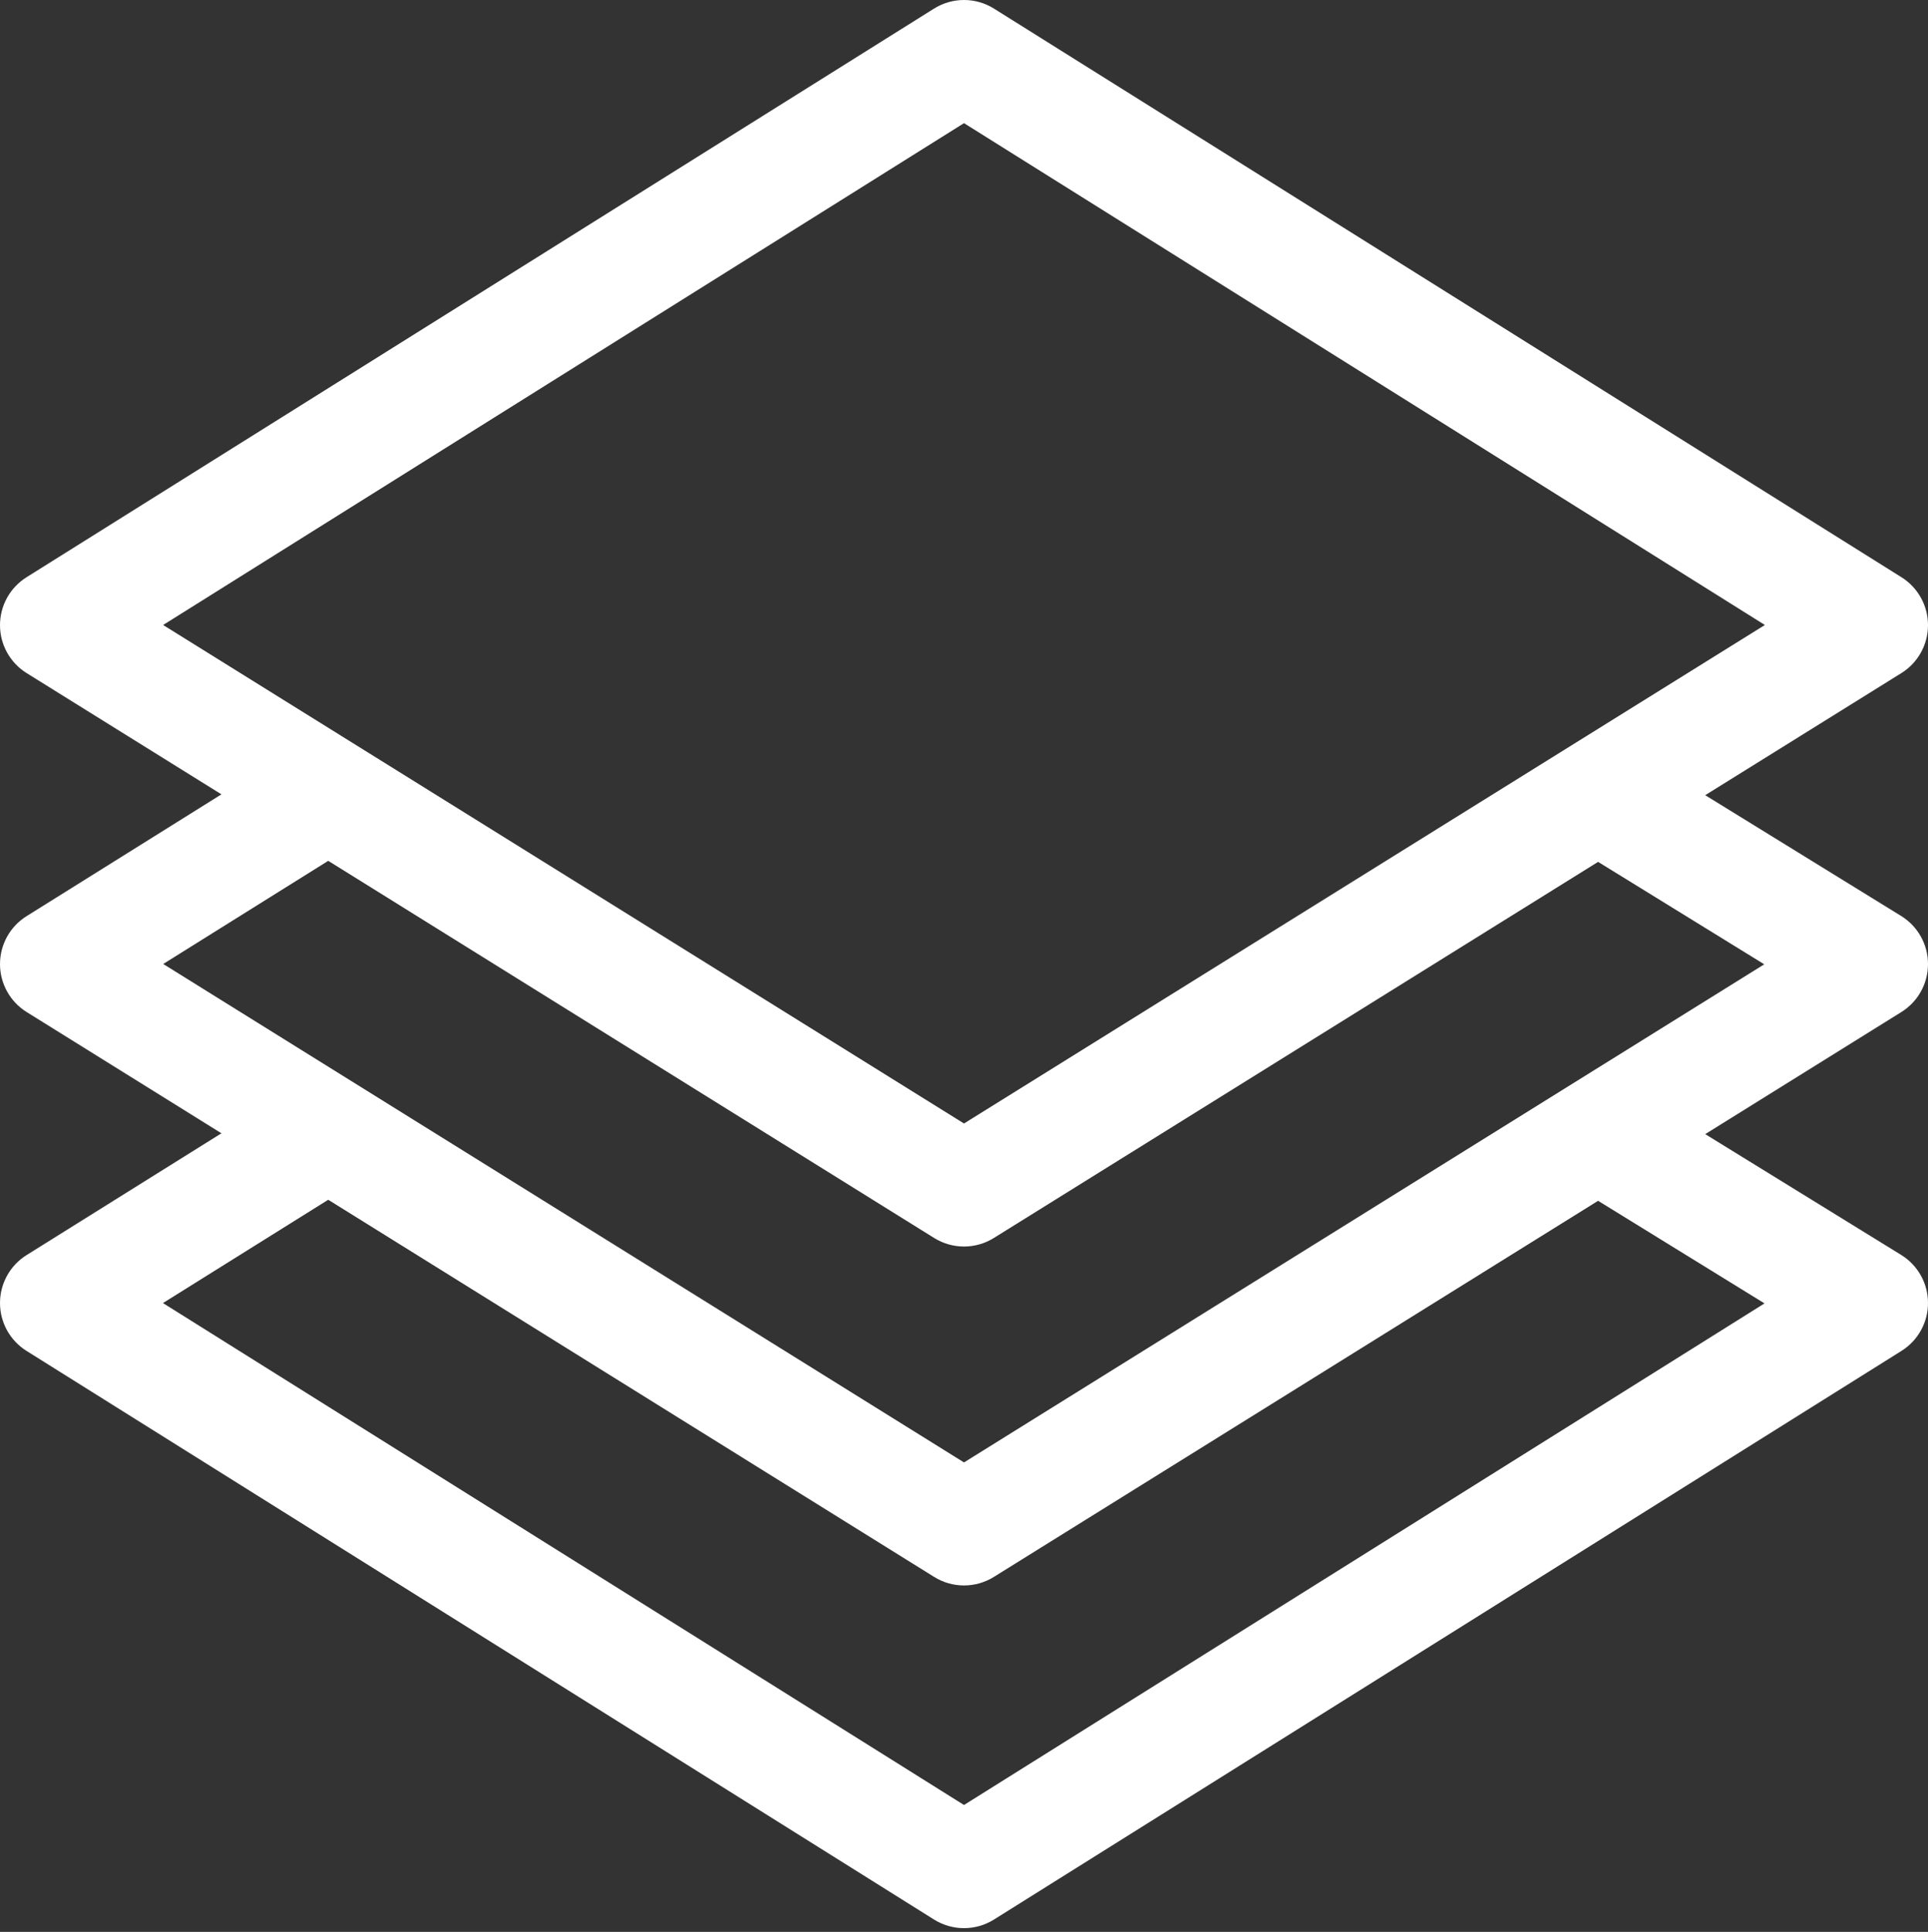 <svg width="512" height="513" viewBox="0 0 512 513" fill="none" xmlns="http://www.w3.org/2000/svg">
<rect x="0" y="0" width="512" height="513" fill="#333333" stroke="none"/>
<g clip-path="url(#clip0)">
<path d="M512.001 255.969C511.99 250.776 509.293 245.958 504.872 243.232L452.838 211.156L504.927 178.735C509.32 176.001 511.993 171.196 512.001 166.023C512.009 160.849 509.35 156.036 504.965 153.289L263.965 2.289C259.094 -0.763 252.907 -0.763 248.036 2.289L7.036 153.289C2.652 156.036 -0.007 160.849 1.37868e-05 166.023C0.008 171.197 2.681 176.002 7.074 178.735L58.806 210.933L7.051 243.282C2.661 246.026 -0.004 250.839 0.001 256.016C0.006 261.193 2.68 266.001 7.075 268.737L58.807 300.935L7.051 333.282C2.668 336.022 0.004 340.825 0.001 345.994C-0.002 351.163 2.657 355.969 7.037 358.713L248.037 509.713C250.473 511.239 253.237 512.002 256.001 512.002C258.765 512.002 261.53 511.239 263.965 509.713L504.965 358.713C509.359 355.96 512.02 351.132 512.001 345.947C511.982 340.762 509.286 335.954 504.872 333.233L452.838 301.157L504.927 268.736C509.336 265.992 512.012 261.162 512.001 255.969ZM43.32 165.96L256.001 32.703L468.682 165.96C466.638 167.232 262.096 294.54 256.001 298.334L43.32 165.96ZM468.584 346.106L256.001 479.301L43.278 346.018L87.167 318.587L248.075 418.737C250.501 420.247 253.251 421.002 256.001 421.002C258.751 421.002 261.501 420.247 263.927 418.737L424.391 318.863L468.584 346.106ZM256.001 388.334L43.345 255.976L87.167 228.587L248.075 328.737C250.501 330.247 253.251 331.002 256.001 331.002C258.751 331.002 261.501 330.247 263.927 328.737L424.391 228.863L468.516 256.063C467.297 256.822 261.631 384.829 256.001 388.334Z" fill="white"/>
</g>
<defs>
<clipPath id="clip0">
<rect width="512" height="513" fill="white"/>
</clipPath>
</defs>
</svg>

